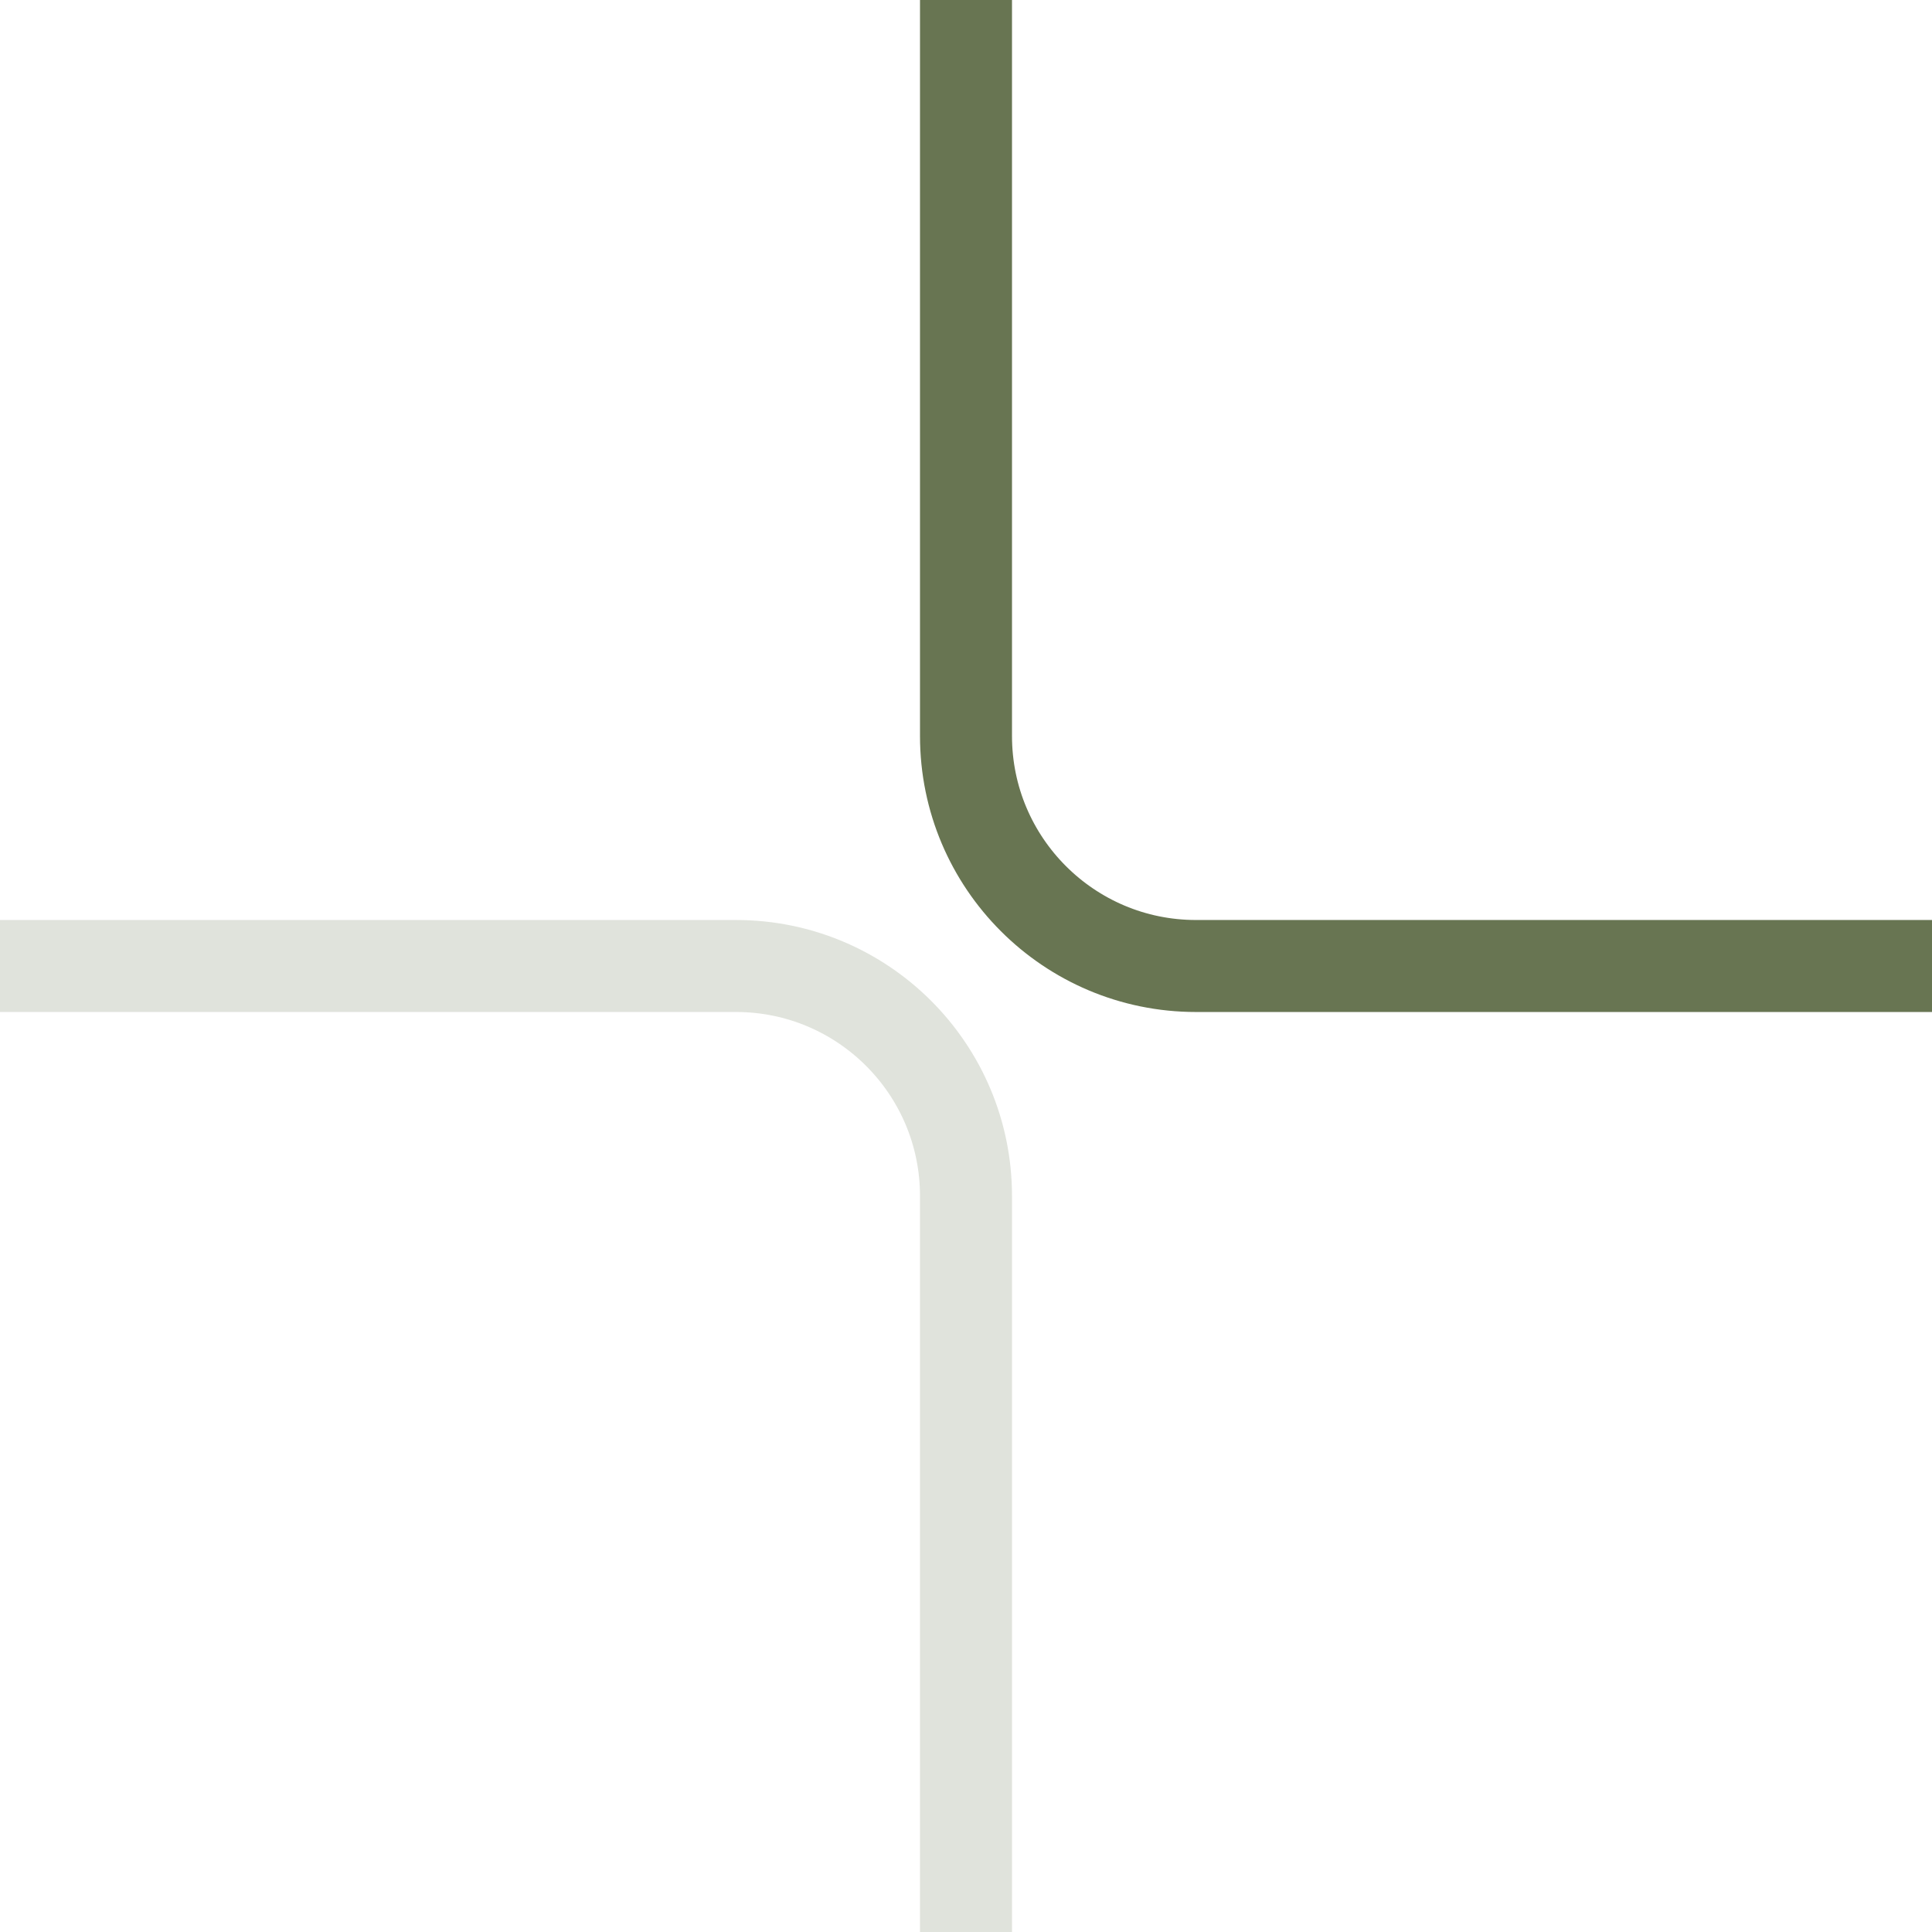 <?xml version="1.0" encoding="UTF-8"?> <svg xmlns="http://www.w3.org/2000/svg" width="42" height="42" viewBox="0 0 42 42" fill="none"><path d="M42 21L26 21C23.239 21 21 18.761 21 16L21 -9.17939e-07" stroke="#687552" stroke-width="2"></path><path d="M-9.17939e-07 21L16 21C18.761 21 21 23.239 21 26L21 42" stroke="#687552" stroke-opacity="0.2" stroke-width="2"></path></svg> 